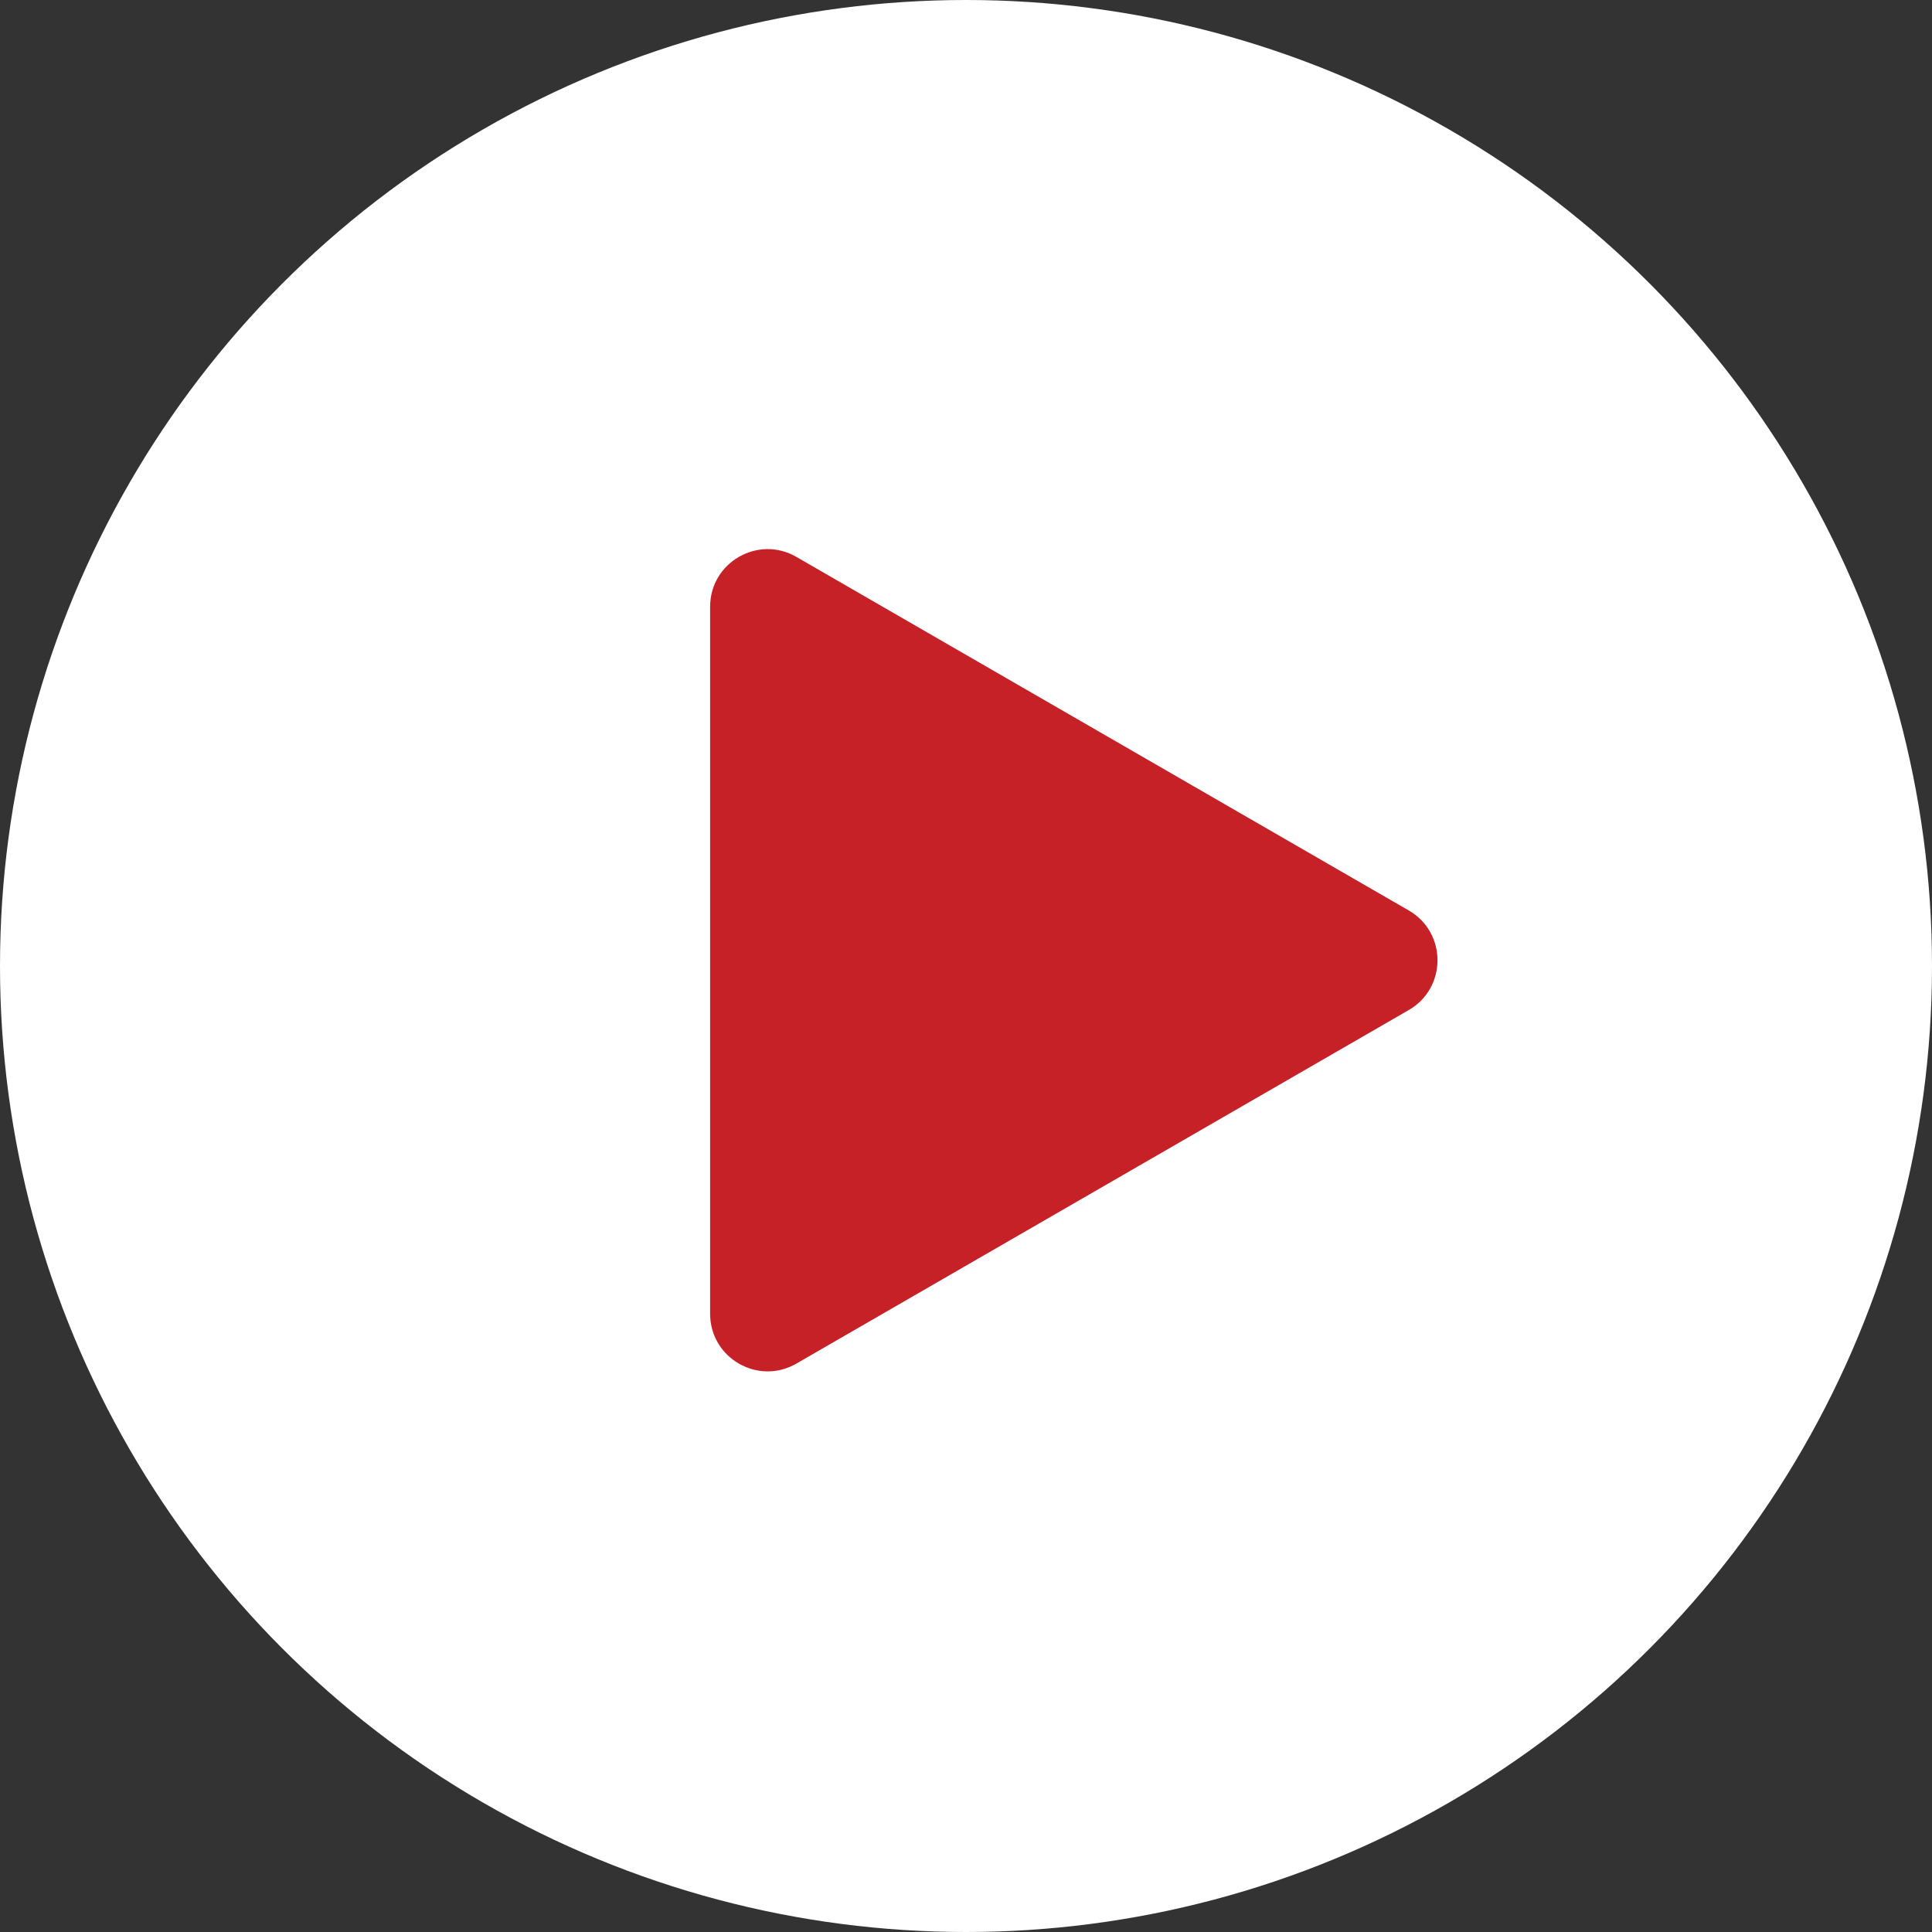 <?xml version="1.0" encoding="UTF-8"?> <svg xmlns="http://www.w3.org/2000/svg" width="168" height="168" viewBox="0 0 168 168" fill="none"><rect x="0" y="0" width="168" height="168" fill="#333333" stroke="none"/><circle cx="84" cy="84" r="84" fill="white"></circle><path d="M122.5 79.17C125.833 81.094 125.833 85.906 122.5 87.83L69.25 118.574C65.917 120.499 61.75 118.093 61.75 114.244L61.75 52.756C61.75 48.907 65.917 46.502 69.25 48.426L122.5 79.17Z" fill="#C62127"></path></svg> 